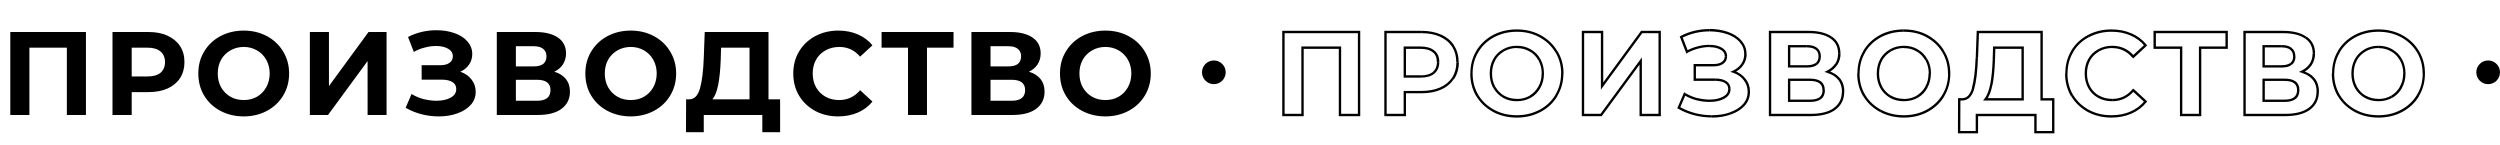 <?xml version="1.0" encoding="UTF-8"?> <!-- Generator: Adobe Illustrator 22.1.0, SVG Export Plug-In . SVG Version: 6.00 Build 0) --> <svg xmlns="http://www.w3.org/2000/svg" xmlns:xlink="http://www.w3.org/1999/xlink" id="Слой_1" x="0px" y="0px" viewBox="0 0 2109 122" style="enable-background:new 0 0 2109 122;" xml:space="preserve"> <circle cx="2099" cy="61" r="10"></circle> <path d="M1146.5,27h1v-1h-1V27z M1146.5,97v1h1v-1H1146.5z M1130.4,97h-1v1h1V97z M1130.4,40.2h1v-1h-1V40.2z M1098.8,40.2v-1h-1v1 H1098.8z M1098.8,97v1h1v-1H1098.8z M1082.7,97h-1v1h1V97z M1082.7,27v-1h-1v1H1082.7z M1145.5,27v70h2V27H1145.5z M1146.5,96h-16.1 v2h16.1V96z M1131.4,97V40.2h-2V97H1131.4z M1130.4,39.2h-31.6v2h31.6V39.2z M1097.8,40.2V97h2V40.2H1097.8z M1098.8,96h-16.1v2 h16.1V96z M1083.7,97V27h-2v70H1083.7z M1082.7,28h63.8v-2h-63.8V28z M1215.3,30.1l-0.4,0.9v0L1215.3,30.1z M1225.8,65.9l0.8,0.5 l0,0L1225.8,65.9z M1215.3,74.7l0.4,0.9v0L1215.3,74.7z M1185.1,77.7v-1h-1v1H1185.1z M1185.1,97v1h1v-1H1185.1z M1168.8,97h-1v1h1 V97z M1168.8,27v-1h-1v1H1168.8z M1209.3,61.4l0.6,0.8l0,0l0,0L1209.3,61.4z M1209.3,43.4l-0.6,0.8v0l0,0L1209.3,43.4z M1185.1,40.2 v-1h-1v1H1185.1z M1185.1,64.5h-1v1h1V64.5z M1199.2,28c6.1,0,11.3,1,15.7,3l0.8-1.8c-4.7-2.1-10.2-3.2-16.5-3.2V28z M1214.8,31 c4.5,2,7.8,4.8,10.2,8.4l1.7-1.1c-2.6-4-6.3-7-11-9.2L1214.8,31z M1225,39.4c2.3,3.6,3.5,7.9,3.5,13h2c0-5.4-1.3-10.1-3.9-14 L1225,39.4z M1228.6,52.4c0,5-1.2,9.3-3.5,13l1.7,1.1c2.6-4,3.9-8.7,3.9-14H1228.6z M1225,65.4c-2.3,3.6-5.7,6.4-10.2,8.4l0.8,1.8 c4.8-2.1,8.4-5.2,11-9.2L1225,65.4z M1214.8,73.8c-4.4,1.9-9.6,2.9-15.7,2.9v2c6.3,0,11.8-1,16.5-3.1L1214.8,73.8z M1199.2,76.7 h-14.1v2h14.1V76.7z M1184.1,77.7V97h2V77.7H1184.1z M1185.1,96h-16.2v2h16.2V96z M1169.8,97V27h-2v70H1169.8z M1168.8,28h30.3v-2 h-30.3V28z M1198.3,65.5c5,0,8.9-1.1,11.7-3.3l-1.3-1.5c-2.3,1.9-5.7,2.9-10.5,2.9V65.5z M1210,62.2c2.8-2.4,4.2-5.7,4.2-9.8h-2 c0,3.6-1.2,6.3-3.4,8.2L1210,62.2z M1214.2,52.4c0-4.2-1.3-7.5-4.2-9.8l-1.3,1.5c2.3,1.8,3.4,4.5,3.4,8.2H1214.2z M1210,42.6 c-2.8-2.3-6.8-3.4-11.8-3.4v2c4.7,0,8.2,1,10.5,3L1210,42.6z M1198.3,39.2h-13.2v2h13.2V39.2z M1184.1,40.2v24.3h2V40.2H1184.1z M1185.1,65.5h13.2v-2h-13.2V65.5z M1259.9,93.5l-0.5,0.9v0L1259.9,93.5z M1246.2,80.6l-0.9,0.5l0,0v0L1246.2,80.6z M1246.2,43.5 l-0.9-0.5v0L1246.2,43.5z M1259.9,30.5l-0.5-0.9v0L1259.9,30.5z M1312.9,43.5l-0.9,0.5v0L1312.9,43.5z M1312.9,80.6l0.8,0.5v0 L1312.9,80.6z M1299.2,93.5l0.5,0.9L1299.2,93.5z M1290.8,81.6l0.5,0.9l0,0l0,0L1290.8,81.6z M1298.6,73.6l-0.9-0.5l0,0v0 L1298.6,73.6z M1298.6,50.4l-0.9,0.5v0l0,0L1298.6,50.4z M1290.8,42.5l-0.5,0.9l0,0l0,0L1290.8,42.5z M1268.4,42.5l0.5,0.9l0,0l0,0 L1268.4,42.5z M1260.5,50.4l-0.9-0.5l0,0v0L1260.5,50.4z M1260.5,73.6l-0.9,0.5v0l0,0L1260.5,73.6z M1268.4,81.6l-0.5,0.9l0,0l0,0 L1268.4,81.6z M1279.6,97.2c-7.1,0-13.5-1.5-19.2-4.6l-1,1.8c6,3.2,12.8,4.8,20.2,4.8V97.2z M1260.4,92.6 c-5.7-3.1-10.1-7.2-13.3-12.5l-1.7,1c3.4,5.6,8.1,10,14.1,13.3L1260.4,92.6z M1247.1,80.1c-3.2-5.4-4.8-11.4-4.8-18.1h-2 c0,7,1.7,13.4,5,19.1L1247.1,80.1z M1242.3,62c0-6.7,1.6-12.7,4.8-18l-1.7-1c-3.4,5.6-5,12-5,19H1242.3z M1247.1,44 c3.2-5.4,7.7-9.6,13.3-12.6l-1-1.8c-5.9,3.2-10.6,7.7-14.1,13.4L1247.1,44z M1260.4,31.4c5.7-3,12.1-4.6,19.2-4.6v-2 c-7.4,0-14.2,1.6-20.2,4.8L1260.4,31.4z M1279.6,26.8c7.1,0,13.5,1.5,19.1,4.6l0.9-1.8c-6-3.2-12.7-4.8-20.1-4.8V26.8z M1298.7,31.4 c5.7,3.1,10.1,7.3,13.3,12.6l1.7-1c-3.4-5.7-8.1-10.1-14.1-13.4L1298.7,31.4z M1312.1,44c3.2,5.3,4.9,11.3,4.9,18h2 c0-7-1.7-13.4-5.2-19L1312.1,44z M1316.9,62c0,6.7-1.6,12.7-4.9,18.1l1.7,1c3.4-5.7,5.2-12.1,5.2-19.1H1316.9z M1312.1,80.1 c-3.2,5.3-7.7,9.5-13.3,12.5l0.9,1.8c6-3.2,10.7-7.6,14.1-13.3L1312.1,80.1z M1298.7,92.6c-5.6,3-12,4.6-19.1,4.6v2 c7.4,0,14.1-1.6,20.1-4.8L1298.7,92.6z M1279.6,85.4c4.3,0,8.2-1,11.7-2.9l-1-1.7c-3.2,1.8-6.7,2.7-10.7,2.7V85.4z M1291.3,82.5 c3.5-2,6.2-4.8,8.2-8.4l-1.8-1c-1.8,3.2-4.3,5.8-7.4,7.6L1291.3,82.5z M1299.5,74.1c2-3.6,3-7.6,3-12.1h-2c0,4.2-0.9,7.9-2.8,11.1 L1299.5,74.1z M1302.5,62c0-4.5-1-8.5-3-12.1l-1.7,1c1.8,3.2,2.8,6.9,2.8,11.1H1302.5z M1299.5,49.9c-1.9-3.6-4.7-6.3-8.2-8.3 l-1,1.7c3.2,1.8,5.6,4.3,7.4,7.5L1299.5,49.9z M1291.3,41.6c-3.5-2-7.4-3-11.7-3v2c4,0,7.5,0.9,10.7,2.8L1291.3,41.6z M1279.6,38.6 c-4.3,0-8.2,1-11.7,3l1,1.7c3.2-1.8,6.7-2.8,10.7-2.8V38.6z M1267.9,41.6c-3.5,2-6.3,4.7-8.3,8.3l1.7,1c1.8-3.2,4.3-5.7,7.5-7.5 L1267.9,41.6z M1259.6,49.9c-2,3.6-2.9,7.6-2.9,12.1h2c0-4.2,0.9-7.9,2.7-11.1L1259.6,49.9z M1256.7,62c0,4.5,1,8.5,2.9,12.1l1.8-1 c-1.8-3.2-2.7-6.9-2.7-11.1H1256.7z M1259.7,74.1c2,3.6,4.8,6.3,8.3,8.4l1-1.7c-3.2-1.8-5.7-4.4-7.5-7.6L1259.7,74.1z M1267.9,82.5 c3.5,2,7.4,2.9,11.7,2.9v-2c-4,0-7.5-0.9-10.7-2.7L1267.9,82.5z M1335.4,27v-1h-1v1H1335.4z M1351.5,27h1v-1h-1V27z M1351.5,72.6h-1 v3.1l1.8-2.5L1351.5,72.6z M1384.9,27v-1h-0.5l-0.3,0.4L1384.9,27z M1400.1,27h1v-1h-1V27z M1400.1,97v1h1v-1H1400.1z M1384.1,97h-1 v1h1V97z M1384.1,51.5h1v-3.1l-1.8,2.5L1384.1,51.5z M1350.7,97v1h0.5l0.3-0.4L1350.7,97z M1335.4,97h-1v1h1V97z M1335.4,28h16.1v-2 h-16.1V28z M1350.5,27v45.6h2V27H1350.5z M1352.3,73.2l33.4-45.6l-1.6-1.2L1350.7,72L1352.3,73.2z M1384.9,28h15.2v-2h-15.2V28z M1399.1,27v70h2V27H1399.1z M1400.1,96h-16v2h16V96z M1385.1,97V51.5h-2V97H1385.1z M1383.3,50.9l-33.4,45.5l1.6,1.2l33.4-45.5 L1383.3,50.9z M1350.7,96h-15.3v2h15.3V96z M1336.4,97V27h-2v70H1336.4z M1462.3,60.5l-0.4-0.9l-2.3,1l2.4,0.8L1462.3,60.5z M1471.8,67.1l-0.8,0.6v0l0,0L1471.8,67.1z M1459.7,95.7l-0.3-0.9l0,0L1459.7,95.7z M1429.7,96.4l-0.2,1v0L1429.7,96.4z M1416.2,90.9l-0.9-0.4l-0.4,0.8l0.8,0.4L1416.2,90.9z M1421.2,79.3l0.5-0.9l-1-0.6l-0.4,1.1L1421.2,79.3z M1431.3,83.6l-0.3,1l0,0 l0,0L1431.3,83.6z M1454.1,82.4l-0.5-0.9l0,0L1454.1,82.4z M1455.6,69.2l-0.5,0.8l0,0L1455.6,69.2z M1429.7,67.2h-1v1h1V67.2z M1429.7,55v-1h-1v1H1429.7z M1453.2,53l-0.6-0.8v0l0,0L1453.2,53z M1452,41.1l-0.5,0.9l0,0L1452,41.1z M1432.4,40.1l0.2,1l0,0l0,0 L1432.4,40.1z M1423.1,43.8l-0.9,0.4l0.4,1.1l1-0.6L1423.1,43.8z M1418.2,31.2l-0.4-0.9l-0.8,0.4l0.3,0.8L1418.2,31.2z M1457.3,27.9 l0.3-0.9L1457.3,27.9z M1468.3,34.9l-0.7,0.7L1468.3,34.9z M1462,61.4c3.9,1.3,6.9,3.4,9,6.3l1.6-1.2c-2.4-3.2-5.7-5.5-10-6.9 L1462,61.4z M1471,67.7c2.2,2.7,3.3,6,3.3,9.7h2c0-4.1-1.2-7.8-3.7-10.9L1471,67.7z M1474.3,77.4c0,4-1.3,7.5-3.9,10.4l1.5,1.3 c3-3.3,4.4-7.3,4.4-11.8H1474.3z M1470.4,87.8c-2.7,3-6.3,5.3-11,6.9l0.7,1.9c4.9-1.7,8.9-4.2,11.8-7.5L1470.4,87.8z M1459.4,94.8 c-4.6,1.6-9.7,2.4-15.3,2.4v2c5.8,0,11.1-0.8,15.9-2.6L1459.4,94.8z M1444.1,97.2c-4.7,0-9.4-0.6-14.2-1.8l-0.5,1.9 c4.9,1.2,9.8,1.8,14.6,1.8V97.2z M1430,95.4c-4.6-1.2-9.1-3-13.3-5.4l-1,1.7c4.3,2.5,8.9,4.4,13.8,5.6L1430,95.4z M1417.1,91.3 l5-11.6l-1.8-0.8l-5,11.6L1417.1,91.3z M1420.7,80.2c3.2,1.9,6.6,3.4,10.4,4.4l0.5-1.9c-3.6-1-6.9-2.4-9.8-4.2L1420.7,80.2z M1431.1,84.6c3.8,1,7.5,1.4,11.1,1.4v-2c-3.4,0-7-0.5-10.7-1.4L1431.1,84.6z M1442.2,86c4.9,0,9.1-0.9,12.4-2.7l-1-1.8 c-2.9,1.6-6.7,2.5-11.4,2.5V86z M1454.6,83.3c3.5-1.9,5.3-4.6,5.3-8.2h-2c0,2.7-1.3,4.8-4.3,6.4L1454.6,83.3z M1459.9,75.1 c0-2.9-1.3-5.2-3.8-6.8l-1,1.7c1.9,1.1,2.8,2.8,2.8,5H1459.9z M1456.2,68.4c-2.3-1.5-5.5-2.2-9.3-2.2v2c3.6,0,6.4,0.7,8.3,1.8 L1456.2,68.4z M1446.8,66.2h-17.1v2h17.1V66.2z M1430.7,67.2V55h-2v12.2H1430.7z M1429.7,56h15.9v-2h-15.9V56z M1445.6,56 c3.4,0,6.2-0.7,8.2-2.2l-1.2-1.6c-1.6,1.2-3.9,1.8-7,1.8V56z M1453.8,53.8c2.1-1.5,3.2-3.7,3.2-6.3h-2c0,2-0.8,3.5-2.4,4.7 L1453.8,53.8z M1457,47.5c0-3.1-1.6-5.6-4.5-7.3l-1,1.7c2.4,1.4,3.5,3.2,3.5,5.5H1457z M1452.5,40.2c-2.8-1.7-6.4-2.4-10.6-2.4v2 c4,0,7.2,0.7,9.6,2.2L1452.5,40.2z M1441.9,37.8c-3.2,0-6.4,0.4-9.8,1.3l0.5,1.9c3.2-0.8,6.3-1.3,9.2-1.3V37.8z M1432.2,39.1 c-3.4,0.8-6.5,2.1-9.6,3.8l1,1.7c2.8-1.6,5.9-2.8,9-3.6L1432.2,39.1z M1424.1,43.4l-4.9-12.6l-1.9,0.7l4.9,12.6L1424.1,43.4z M1418.7,32.1c7.3-3.7,15.1-5.6,23.5-5.6v-2c-8.8,0-16.9,1.9-24.4,5.8L1418.7,32.1z M1442.2,26.5c5.4,0,10.3,0.8,14.8,2.3l0.7-1.9 c-4.7-1.6-9.9-2.5-15.4-2.5V26.5z M1457,28.8c4.5,1.6,8,3.8,10.6,6.7l1.5-1.3c-2.9-3.2-6.7-5.6-11.4-7.3L1457,28.8z M1467.6,35.6 c2.6,2.9,3.8,6.2,3.8,10h2c0-4.3-1.5-8.1-4.4-11.4L1467.6,35.6z M1471.4,45.6c0,3.1-0.8,5.9-2.5,8.3l1.7,1.1 c1.9-2.8,2.9-5.9,2.9-9.5H1471.4z M1468.9,53.9c-1.7,2.4-4,4.3-7,5.7l0.8,1.8c3.3-1.5,5.9-3.6,7.8-6.3L1468.9,53.9z M1541.7,60.5 l-0.4-0.9l-2.3,1.1l2.4,0.7L1541.7,60.5z M1551.4,66.7l-0.8,0.6L1551.4,66.7z M1547.8,91.8l-0.6-0.8l0,0L1547.8,91.8z M1493.2,97h-1 v1h1V97z M1493.2,27v-1h-1v1H1493.2z M1544.8,31.7l0.6-0.8L1544.8,31.7z M1548.9,54.3l0.8,0.6l0,0L1548.9,54.3z M1509.3,56h-1v1h1 V56z M1532.3,53.9l0.6,0.8l0,0l0,0L1532.3,53.9z M1532.3,41.2l-0.6,0.8v0l0,0L1532.3,41.2z M1509.3,39v-1h-1v1H1509.3z M1509.3,67.3 v-1h-1v1H1509.3z M1509.3,85h-1v1h1V85z M1541.4,61.5c4.1,1.2,7.2,3.2,9.3,5.9l1.6-1.2c-2.4-3.1-5.9-5.2-10.3-6.5L1541.4,61.5z M1550.7,67.3c2.1,2.7,3.2,6,3.2,10h2c0-4.4-1.2-8.2-3.6-11.2L1550.7,67.3z M1553.8,77.3c0,5.9-2.2,10.4-6.7,13.7l1.2,1.6 c5-3.7,7.5-8.8,7.5-15.3H1553.8z M1547.2,91c-4.4,3.3-10.9,5-19.5,5v2c8.8,0,15.8-1.8,20.7-5.4L1547.2,91z M1527.7,96h-34.5v2h34.5 V96z M1494.2,97V27h-2v70H1494.2z M1493.2,28h32.6v-2h-32.6V28z M1525.8,28c8,0,14.1,1.5,18.4,4.5l1.1-1.6 c-4.8-3.3-11.3-4.9-19.6-4.9V28z M1544.2,32.5c4.3,2.9,6.4,7.1,6.4,12.6h2c0-6.1-2.4-10.9-7.2-14.2L1544.2,32.5z M1550.6,45.1 c0,3.3-0.8,6.2-2.4,8.7l1.7,1.1c1.8-2.8,2.8-6.1,2.8-9.7H1550.6z M1548.1,53.7c-1.6,2.4-3.9,4.4-6.9,5.9l0.9,1.8 c3.3-1.6,5.8-3.8,7.7-6.5L1548.1,53.7z M1509.3,57h15.1v-2h-15.1V57z M1524.3,57c3.6,0,6.6-0.7,8.6-2.3l-1.2-1.6 c-1.6,1.2-4,1.9-7.4,1.9V57z M1533,54.7c2.1-1.7,3.1-4.1,3.1-7.2h-2c0,2.6-0.8,4.4-2.3,5.6L1533,54.7z M1536.1,47.5 c0-3-1-5.4-3.2-7.1l-1.2,1.6c1.6,1.2,2.4,3,2.4,5.5H1536.1z M1532.9,40.4c-2.1-1.7-4.9-2.4-8.5-2.4v2c3.3,0,5.7,0.7,7.3,2 L1532.9,40.4z M1524.3,38h-15.1v2h15.1V38z M1508.3,39v17h2V39H1508.3z M1527.1,86c3.9,0,7-0.8,9.2-2.5c2.2-1.7,3.2-4.3,3.2-7.5h-2 c0,2.8-0.9,4.7-2.5,6c-1.7,1.3-4.2,2-7.9,2V86z M1539.4,76c0-3.1-1-5.6-3.2-7.3c-2.1-1.6-5.3-2.4-9.2-2.4v2c3.7,0,6.3,0.7,7.9,2 c1.6,1.2,2.5,3.1,2.5,5.7H1539.4z M1527.1,66.3h-17.8v2h17.8V66.3z M1508.3,67.3V85h2V67.3H1508.3z M1509.3,86h17.8v-2h-17.8V86z M1586.4,93.5l-0.5,0.9v0L1586.4,93.5z M1572.7,80.6l-0.9,0.5v0l0,0L1572.7,80.6z M1572.7,43.5l-0.9-0.5v0L1572.7,43.5z M1586.4,30.5l-0.5-0.9v0L1586.4,30.5z M1639.4,43.5l-0.9,0.5l0,0L1639.4,43.5z M1639.4,80.6l0.8,0.5l0,0L1639.4,80.6z M1625.7,93.5 l0.5,0.9L1625.7,93.5z M1617.3,81.6l0.5,0.9l0,0v0L1617.3,81.6z M1625.1,73.6l-0.9-0.5v0l0,0L1625.1,73.6z M1625.1,50.4l-0.9,0.5 l0,0v0L1625.1,50.4z M1617.3,42.5l-0.5,0.9l0,0v0L1617.3,42.5z M1594.9,42.5l0.5,0.9l0,0v0L1594.9,42.5z M1587,50.4l-0.9-0.5v0l0,0 L1587,50.4z M1587,73.6l-0.9,0.5l0,0v0L1587,73.6z M1594.9,81.6l-0.5,0.9l0,0v0L1594.9,81.6z M1606.1,97.2c-7.1,0-13.5-1.5-19.2-4.6 l-0.9,1.8c6,3.2,12.8,4.8,20.2,4.8V97.2z M1586.8,92.6c-5.7-3.1-10.1-7.2-13.3-12.5l-1.7,1c3.4,5.6,8.1,10,14.1,13.3L1586.8,92.6z M1573.5,80.1c-3.2-5.4-4.8-11.4-4.8-18.1h-2c0,7,1.7,13.4,5,19.1L1573.5,80.1z M1568.8,62c0-6.7,1.6-12.7,4.8-18l-1.7-1 c-3.4,5.6-5,12-5,19H1568.8z M1573.5,44c3.2-5.4,7.7-9.6,13.3-12.6l-0.9-1.8c-6,3.2-10.7,7.7-14.1,13.4L1573.5,44z M1586.8,31.4 c5.7-3,12.1-4.6,19.2-4.6v-2c-7.4,0-14.2,1.6-20.2,4.8L1586.8,31.4z M1606.1,26.8c7.1,0,13.5,1.5,19.1,4.6l1-1.8 c-6-3.2-12.7-4.8-20.1-4.8V26.8z M1625.2,31.4c5.6,3.1,10.1,7.3,13.3,12.6l1.7-1c-3.4-5.7-8.1-10.1-14.1-13.4L1625.2,31.4z M1638.5,44c3.2,5.3,4.8,11.3,4.8,18h2c0-7-1.7-13.4-5.2-19L1638.5,44z M1643.4,62c0,6.7-1.6,12.7-4.9,18.1l1.7,1 c3.4-5.7,5.1-12.1,5.1-19.1H1643.4z M1638.5,80.1c-3.2,5.3-7.7,9.5-13.3,12.5l1,1.8c5.9-3.2,10.7-7.6,14.1-13.3L1638.5,80.1z M1625.2,92.6c-5.6,3-12,4.6-19.1,4.6v2c7.4,0,14.1-1.6,20.1-4.8L1625.2,92.6z M1606.1,85.4c4.3,0,8.2-1,11.7-2.9l-1-1.7 c-3.2,1.8-6.7,2.7-10.7,2.7V85.4z M1617.8,82.5c3.5-2,6.2-4.8,8.2-8.4l-1.8-1c-1.8,3.2-4.3,5.8-7.4,7.6L1617.8,82.5z M1625.9,74.1 c2-3.6,3-7.6,3-12.1h-2c0,4.2-0.9,7.9-2.8,11.1L1625.9,74.1z M1629,62c0-4.5-1-8.5-3-12.1l-1.7,1c1.8,3.2,2.8,6.9,2.8,11.1H1629z M1625.9,49.9c-2-3.6-4.7-6.3-8.2-8.3l-1,1.7c3.2,1.8,5.6,4.3,7.4,7.5L1625.9,49.9z M1617.8,41.6c-3.5-2-7.4-3-11.7-3v2 c4,0,7.5,0.9,10.7,2.8L1617.8,41.6z M1606.1,38.6c-4.3,0-8.2,1-11.7,3l1,1.7c3.2-1.8,6.7-2.8,10.7-2.8V38.6z M1594.4,41.6 c-3.5,2-6.3,4.7-8.3,8.3l1.7,1c1.9-3.2,4.4-5.7,7.5-7.5L1594.4,41.6z M1586.1,49.9c-1.9,3.6-2.9,7.6-2.9,12.1h2 c0-4.2,0.9-7.9,2.7-11.1L1586.1,49.9z M1583.2,62c0,4.5,1,8.5,2.9,12.1l1.8-1c-1.8-3.2-2.7-6.9-2.7-11.1H1583.2z M1586.1,74.1 c2,3.6,4.8,6.3,8.3,8.4l1-1.7c-3.2-1.8-5.7-4.4-7.5-7.6L1586.1,74.1z M1594.4,82.5c3.5,2,7.4,2.9,11.7,2.9v-2c-4,0-7.5-0.9-10.7-2.7 L1594.4,82.5z M1732.1,83.8h1v-1h-1V83.8z M1732.1,111.5v1h1v-1H1732.1z M1717.1,111.5h-1v1h1V111.5z M1717.1,97h1v-1h-1V97z M1667.7,97v-1h-1v1H1667.7z M1667.7,111.5v1h1v-1H1667.7z M1652.7,111.5l-1,0l0,1h1V111.5z M1652.8,83.8v-1h-1v1L1652.8,83.8z M1655.6,83.8v1h0l0,0L1655.6,83.8z M1664.5,74.6l-1-0.3L1664.5,74.6z M1667.7,48.9l-1,0v0L1667.7,48.9z M1668.5,27v-1h-1l0,1 L1668.5,27z M1722.3,27h1v-1h-1V27z M1722.3,83.8h-1v1h1V83.8z M1682,50.4l1,0v0L1682,50.4z M1679.9,71.4l1,0.2v0L1679.9,71.4z M1675,83.8l-0.8-0.6l-1.3,1.6h2.1V83.8z M1706.3,83.8v1h1v-1H1706.3z M1706.3,40.2h1v-1h-1V40.2z M1682.3,40.2v-1h-1l0,1 L1682.3,40.2z M1731.1,83.8v27.7h2V83.8H1731.1z M1732.1,110.5h-15v2h15V110.5z M1718.1,111.5V97h-2v14.5H1718.1z M1717.1,96h-49.4 v2h49.4V96z M1666.7,97v14.5h2V97H1666.7z M1667.7,110.5h-15v2h15V110.5z M1653.7,111.5l0.1-27.7l-2,0l-0.1,27.7L1653.7,111.5z M1652.8,84.8h2.8v-2h-2.8V84.8z M1655.6,84.8c2.4-0.1,4.4-1,6.1-2.7c1.6-1.7,2.9-4.1,3.8-7.2l-1.9-0.6c-0.8,2.9-2,5-3.3,6.4 c-1.3,1.3-2.8,2-4.7,2.1L1655.6,84.8z M1665.4,74.9c1.8-6.1,2.8-14.8,3.2-25.9l-2-0.1c-0.4,11.1-1.5,19.6-3.2,25.5L1665.4,74.9z M1668.7,48.9l0.8-21.9l-2-0.1l-0.8,21.9L1668.7,48.9z M1668.5,28h53.8v-2h-53.8V28z M1721.3,27v56.8h2V27H1721.3z M1722.3,84.8h9.8 v-2h-9.8V84.8z M1681,50.4c-0.3,8.3-1,15.3-2.1,20.9l2,0.4c1.1-5.7,1.8-12.8,2.1-21.1L1681,50.4z M1678.9,71.2 c-1.1,5.5-2.7,9.5-4.7,12l1.5,1.3c2.3-2.9,4-7.2,5.1-12.8L1678.9,71.2z M1675,84.8h31.3v-2H1675V84.8z M1707.3,83.8V40.2h-2v43.6 H1707.3z M1706.3,39.2h-24v2h24V39.2z M1681.3,40.2l-0.3,10.2l2,0.1l0.3-10.2L1681.3,40.2z M1761.7,93.6l-0.5,0.9l0,0L1761.7,93.6z M1748.1,80.7l-0.9,0.5l0,0v0L1748.1,80.7z M1748.1,43.4l-0.8-0.5l0,0L1748.1,43.4z M1761.7,30.5l0.5,0.9l0,0L1761.7,30.5z M1797.6,29l-0.4,0.9l0,0L1797.6,29z M1810,38.2l0.7,0.7l0.7-0.6l-0.6-0.7L1810,38.2z M1799.6,47.8l-0.8,0.7l0.7,0.8l0.8-0.7 L1799.6,47.8z M1770.4,42.5l0.5,0.9l0,0l0,0L1770.4,42.5z M1762.4,50.4l-0.9-0.5v0v0L1762.4,50.4z M1762.4,73.6l-0.9,0.5v0v0 L1762.4,73.6z M1770.4,81.6l-0.5,0.9l0,0v0L1770.4,81.6z M1799.6,76.1l0.7-0.7l-0.8-0.7l-0.7,0.8L1799.6,76.1z M1810,85.7l0.8,0.6 l0.6-0.7l-0.7-0.6L1810,85.7z M1797.6,95l-0.4-0.9L1797.6,95z M1781.1,97.2c-7,0-13.3-1.5-18.9-4.5l-0.9,1.8 c6,3.1,12.6,4.7,19.9,4.7V97.2z M1762.2,92.7c-5.6-3.1-10-7.2-13.2-12.5l-1.7,1c3.4,5.6,8.1,10,14,13.3L1762.2,92.7z M1748.9,80.2 c-3.2-5.4-4.8-11.4-4.8-18.2h-2c0,7.1,1.7,13.5,5,19.2L1748.9,80.2z M1744.2,62c0-6.8,1.6-12.8,4.8-18.1l-1.7-1 c-3.4,5.6-5,12-5,19.1H1744.2z M1748.9,43.9c3.2-5.4,7.6-9.6,13.2-12.5l-0.9-1.8c-5.9,3.2-10.6,7.6-14,13.3L1748.9,43.9z M1762.2,31.4c5.6-3,12-4.6,19-4.6v-2c-7.3,0-14,1.6-20,4.8L1762.2,31.4z M1781.2,26.8c6,0,11.3,1,16,3.1l0.8-1.8 c-5-2.2-10.6-3.3-16.8-3.3V26.8z M1797.2,29.9c4.8,2.1,8.8,5,12,8.9l1.5-1.3c-3.4-4.1-7.7-7.3-12.8-9.5L1797.2,29.9z M1809.3,37.5 l-10.4,9.6l1.4,1.5l10.4-9.6L1809.3,37.5z M1800.3,47.1c-4.9-5.7-11.1-8.5-18.4-8.5v2c6.7,0,12.3,2.6,16.8,7.9L1800.3,47.1z M1782,38.6c-4.5,0-8.5,1-12.1,3l1,1.7c3.2-1.8,6.9-2.8,11.1-2.8V38.6z M1769.9,41.6c-3.6,2-6.4,4.7-8.4,8.3l1.7,1 c1.8-3.2,4.4-5.7,7.6-7.5L1769.9,41.6z M1761.5,49.9c-2,3.6-2.9,7.6-2.9,12.1h2c0-4.2,0.9-7.9,2.7-11.1L1761.5,49.9z M1758.6,62 c0,4.5,1,8.5,2.9,12.1l1.8-1c-1.8-3.2-2.7-6.9-2.7-11.1H1758.6z M1761.5,74.1c2,3.6,4.8,6.4,8.4,8.4l1-1.7c-3.3-1.8-5.8-4.4-7.6-7.6 L1761.5,74.1z M1769.9,82.5c3.6,2,7.6,2.9,12.1,2.9v-2c-4.2,0-7.9-0.9-11.1-2.7L1769.9,82.5z M1782,85.4c7.3,0,13.4-2.9,18.4-8.7 l-1.5-1.3c-4.5,5.3-10.1,8-16.8,8V85.4z M1798.9,76.8l10.4,9.6l1.4-1.5l-10.4-9.6L1798.9,76.8z M1809.2,85.1c-3.2,3.9-7.2,6.9-12,9 l0.8,1.8c5.1-2.2,9.3-5.4,12.8-9.6L1809.2,85.1z M1797.2,94.1c-4.8,2.1-10.2,3.1-16.1,3.1v2c6.2,0,11.8-1.1,16.9-3.3L1797.2,94.1z M1878.4,40.2v1h1v-1H1878.4z M1856,40.2v-1h-1v1H1856z M1856,97v1h1v-1H1856z M1840,97h-1v1h1V97z M1840,40.2h1v-1h-1V40.2z M1817.7,40.2h-1v1h1V40.2z M1817.7,27v-1h-1v1H1817.7z M1878.4,27h1v-1h-1V27z M1878.4,39.2H1856v2h22.4V39.2z M1855,40.2V97h2 V40.2H1855z M1856,96h-16v2h16V96z M1841,97V40.2h-2V97H1841z M1840,39.2h-22.3v2h22.3V39.2z M1818.7,40.2V27h-2v13.2H1818.7z M1817.7,28h60.7v-2h-60.7V28z M1877.4,27v13.2h2V27H1877.4z M1942,60.5l-0.4-0.9l-2.3,1.1l2.5,0.7L1942,60.5z M1951.8,66.7 l-0.8,0.6L1951.8,66.7z M1948.1,91.8l-0.6-0.8l0,0L1948.1,91.8z M1893.5,97h-1v1h1V97z M1893.5,27v-1h-1v1H1893.5z M1945.1,31.7 l0.6-0.8L1945.1,31.7z M1949.3,54.3l0.8,0.6l0,0L1949.3,54.3z M1909.6,56h-1v1h1V56z M1932.7,53.9l0.6,0.8l0,0l0,0L1932.7,53.9z M1932.6,41.2L1932,42l0,0v0L1932.6,41.2z M1909.6,39v-1h-1v1H1909.6z M1909.6,67.3v-1h-1v1H1909.6z M1909.6,85h-1v1h1V85z M1941.8,61.5c4.1,1.2,7.2,3.2,9.3,5.9l1.6-1.2c-2.4-3.1-5.9-5.2-10.3-6.5L1941.8,61.5z M1951.1,67.3c2.1,2.7,3.2,6,3.2,10h2 c0-4.4-1.2-8.2-3.6-11.2L1951.1,67.3z M1954.2,77.3c0,5.9-2.2,10.4-6.7,13.7l1.2,1.6c5-3.7,7.5-8.8,7.5-15.3H1954.2z M1947.5,91 c-4.4,3.3-10.9,5-19.5,5v2c8.8,0,15.8-1.8,20.7-5.4L1947.5,91z M1928,96h-34.5v2h34.5V96z M1894.5,97V27h-2v70H1894.5z M1893.5,28 h32.6v-2h-32.6V28z M1926.1,28c8,0,14.1,1.5,18.4,4.5l1.1-1.6c-4.8-3.3-11.3-4.9-19.6-4.9V28z M1944.6,32.5 c4.3,2.9,6.4,7.1,6.4,12.6h2c0-6.1-2.4-10.9-7.2-14.2L1944.6,32.5z M1950.9,45.1c0,3.3-0.8,6.2-2.4,8.7l1.7,1.1 c1.8-2.8,2.8-6.1,2.8-9.7H1950.9z M1948.5,53.7c-1.6,2.4-3.9,4.4-6.9,5.9l0.9,1.8c3.3-1.6,5.8-3.8,7.7-6.5L1948.5,53.7z M1909.6,57 h15.1v-2h-15.1V57z M1924.7,57c3.6,0,6.6-0.7,8.6-2.3l-1.2-1.6c-1.6,1.2-4,1.9-7.4,1.9V57z M1933.4,54.7c2.1-1.7,3.1-4.1,3.1-7.2h-2 c0,2.6-0.8,4.4-2.3,5.6L1933.4,54.7z M1936.4,47.5c0-3-1-5.4-3.2-7.1L1932,42c1.6,1.2,2.4,3,2.4,5.5H1936.4z M1933.3,40.4 c-2.1-1.7-4.9-2.4-8.5-2.4v2c3.3,0,5.7,0.7,7.3,2L1933.3,40.4z M1924.7,38h-15.1v2h15.1V38z M1908.6,39v17h2V39H1908.6z M1927.4,86 c3.9,0,7-0.8,9.2-2.5c2.2-1.7,3.2-4.3,3.2-7.5h-2c0,2.8-0.9,4.7-2.5,6c-1.7,1.3-4.2,2-7.9,2V86z M1939.8,76c0-3.1-1-5.6-3.2-7.3 c-2.2-1.6-5.3-2.4-9.2-2.4v2c3.7,0,6.3,0.7,7.9,2c1.6,1.2,2.5,3.1,2.5,5.7H1939.8z M1927.4,66.3h-17.8v2h17.8V66.3z M1908.6,67.3V85 h2V67.3H1908.6z M1909.6,86h17.8v-2h-17.8V86z M1986.8,93.5l-0.5,0.9v0L1986.8,93.5z M1973.1,80.6l-0.9,0.5v0l0,0L1973.1,80.6z M1973.1,43.5l-0.9-0.5v0L1973.1,43.5z M1986.8,30.5l-0.5-0.9v0L1986.8,30.5z M2039.8,43.5l-0.9,0.5l0,0L2039.8,43.5z M2039.8,80.6 l0.9,0.5v0L2039.8,80.6z M2026.1,93.5l0.5,0.9L2026.1,93.5z M2017.7,81.6l0.5,0.9l0,0v0L2017.7,81.6z M2025.4,73.6l-0.9-0.5v0v0 L2025.4,73.6z M2025.4,50.4l-0.9,0.5v0v0L2025.4,50.4z M2017.7,42.5l-0.5,0.9l0,0v0L2017.7,42.5z M1995.3,42.5l0.5,0.9l0,0v0 L1995.3,42.5z M1987.3,50.4l-0.9-0.5v0l0,0L1987.3,50.4z M1987.3,73.6l-0.9,0.5l0,0v0L1987.3,73.6z M1995.3,81.6l-0.5,0.9l0,0v0 L1995.3,81.6z M2006.4,97.2c-7.1,0-13.5-1.5-19.2-4.6l-0.9,1.8c6,3.2,12.8,4.8,20.2,4.8V97.2z M1987.2,92.6 c-5.7-3.1-10.1-7.2-13.3-12.5l-1.7,1c3.4,5.6,8.1,10,14.1,13.3L1987.2,92.6z M1973.9,80.1c-3.2-5.4-4.8-11.4-4.8-18.1h-2 c0,7,1.7,13.4,5,19.1L1973.9,80.1z M1969.2,62c0-6.7,1.6-12.7,4.8-18l-1.7-1c-3.4,5.6-5,12-5,19H1969.2z M1973.9,44 c3.2-5.4,7.7-9.6,13.3-12.6l-0.9-1.8c-6,3.2-10.7,7.7-14.1,13.4L1973.9,44z M1987.2,31.4c5.7-3,12.1-4.6,19.2-4.6v-2 c-7.4,0-14.1,1.6-20.2,4.8L1987.2,31.4z M2006.4,26.8c7.1,0,13.5,1.5,19.1,4.6l1-1.8c-6-3.2-12.7-4.8-20.1-4.8V26.8z M2025.6,31.4 c5.6,3.1,10.1,7.3,13.3,12.6l1.7-1c-3.4-5.7-8.1-10.1-14.1-13.4L2025.6,31.4z M2038.9,44c3.2,5.3,4.8,11.3,4.8,18h2 c0-7-1.7-13.4-5.1-19L2038.9,44z M2043.8,62c0,6.7-1.6,12.7-4.9,18.1l1.7,1c3.4-5.7,5.1-12.1,5.1-19.1H2043.8z M2038.9,80.1 c-3.2,5.3-7.7,9.5-13.3,12.5l1,1.8c5.9-3.2,10.7-7.6,14.1-13.3L2038.9,80.1z M2025.6,92.6c-5.6,3-12,4.6-19.1,4.6v2 c7.4,0,14.1-1.6,20.1-4.8L2025.6,92.6z M2006.4,85.4c4.3,0,8.2-1,11.7-2.9l-1-1.7c-3.2,1.8-6.7,2.7-10.7,2.7V85.4z M2018.2,82.5 c3.5-2,6.2-4.8,8.2-8.4l-1.8-1c-1.8,3.2-4.3,5.8-7.4,7.6L2018.2,82.5z M2026.3,74.1c2-3.6,3-7.6,3-12.1h-2c0,4.2-0.9,7.9-2.8,11.1 L2026.3,74.1z M2029.3,62c0-4.5-1-8.5-3-12.1l-1.7,1c1.8,3.2,2.8,6.9,2.8,11.1H2029.3z M2026.3,49.9c-2-3.6-4.7-6.3-8.2-8.3l-1,1.7 c3.2,1.8,5.6,4.3,7.4,7.5L2026.3,49.9z M2018.2,41.6c-3.5-2-7.4-3-11.7-3v2c4,0,7.5,0.9,10.7,2.8L2018.2,41.6z M2006.4,38.6 c-4.3,0-8.2,1-11.7,3l1,1.7c3.2-1.8,6.7-2.8,10.7-2.8V38.6z M1994.8,41.6c-3.5,2-6.3,4.7-8.3,8.3l1.7,1c1.8-3.2,4.3-5.7,7.5-7.5 L1994.8,41.6z M1986.5,49.9c-1.9,3.6-2.9,7.6-2.9,12.1h2c0-4.2,0.9-7.9,2.7-11.1L1986.5,49.9z M1983.6,62c0,4.5,1,8.5,2.9,12.1 l1.8-1c-1.8-3.2-2.7-6.9-2.7-11.1H1983.6z M1986.5,74.1c2,3.6,4.8,6.3,8.3,8.4l1-1.7c-3.2-1.8-5.7-4.4-7.5-7.6L1986.5,74.1z M1994.8,82.5c3.5,2,7.4,2.9,11.7,2.9v-2c-4,0-7.5-0.9-10.7-2.7L1994.8,82.5z"></path> <circle cx="1024" cy="61" r="10"></circle> <path d="M72.5,27v70H56.4V40.2H24.8V97H8.7V27H72.5z M125.2,27c6.2,0,11.6,1,16.1,3.1c4.6,2.1,8.1,5,10.6,8.8 c2.5,3.8,3.7,8.3,3.7,13.5c0,5.1-1.2,9.6-3.7,13.5c-2.5,3.8-6,6.7-10.6,8.8c-4.5,2-9.9,3-16.1,3h-14.1V97H94.9V27H125.2z M124.3,64.5c4.9,0,8.6-1,11.1-3.1c2.5-2.1,3.8-5.1,3.8-9c0-3.9-1.3-6.9-3.8-9c-2.5-2.1-6.2-3.2-11.1-3.2h-13.2v24.3H124.3z M205.6,98.2c-7.3,0-13.8-1.6-19.7-4.7c-5.8-3.1-10.4-7.4-13.7-12.9c-3.3-5.5-4.9-11.7-4.9-18.6s1.6-13,4.9-18.5 c3.3-5.5,7.9-9.9,13.7-13c5.9-3.1,12.4-4.7,19.7-4.7c7.3,0,13.8,1.6,19.6,4.7s10.4,7.5,13.7,13c3.3,5.5,5,11.6,5,18.5 s-1.7,13.1-5,18.6c-3.3,5.5-7.9,9.8-13.7,12.9S212.9,98.2,205.6,98.2z M205.6,84.4c4.1,0,7.9-0.9,11.2-2.8c3.3-1.9,5.9-4.6,7.8-8 c1.9-3.4,2.9-7.3,2.9-11.6s-1-8.2-2.9-11.6c-1.9-3.4-4.5-6-7.8-7.9c-3.3-1.9-7.1-2.9-11.2-2.9c-4.1,0-7.9,1-11.2,2.9 c-3.3,1.9-6,4.5-7.9,7.9c-1.9,3.4-2.8,7.3-2.8,11.6s0.9,8.2,2.8,11.6c1.9,3.4,4.6,6.1,7.9,8C197.7,83.5,201.5,84.4,205.6,84.4z M261.4,27h16.1v45.6L310.9,27h15.2v70h-16V51.5L276.7,97h-15.3V27z M388.3,60.5c4.1,1.4,7.2,3.6,9.5,6.6c2.3,2.9,3.5,6.4,3.5,10.3 c0,4.3-1.4,8-4.2,11.1c-2.8,3.1-6.6,5.5-11.4,7.2c-4.7,1.7-9.9,2.5-15.6,2.5c-4.8,0-9.6-0.6-14.4-1.8c-4.7-1.2-9.2-3-13.5-5.5 l5-11.6c3.1,1.9,6.4,3.3,10.1,4.3c3.7,0.9,7.4,1.4,10.9,1.4c4.8,0,8.8-0.9,11.9-2.6c3.2-1.7,4.8-4.2,4.8-7.3c0-2.6-1.1-4.6-3.3-5.9 c-2.1-1.3-5.1-2-8.8-2h-17.1V55h15.9c3.3,0,5.8-0.7,7.6-2c1.9-1.3,2.8-3.2,2.8-5.5c0-2.7-1.3-4.9-4-6.4c-2.6-1.5-6-2.3-10.1-2.3 c-3.1,0-6.2,0.4-9.5,1.3c-3.3,0.8-6.4,2-9.3,3.7l-4.9-12.6c7.4-3.8,15.4-5.7,24-5.7c5.5,0,10.5,0.8,15.1,2.4s8.3,3.9,11,7 c2.7,3.1,4.1,6.6,4.1,10.7c0,3.3-0.9,6.3-2.7,8.9S391.5,59.1,388.3,60.5z M467.6,60.5c4.3,1.3,7.5,3.3,9.8,6.2 c2.3,2.9,3.4,6.4,3.4,10.6c0,6.2-2.4,11-7.1,14.5c-4.7,3.5-11.4,5.2-20.1,5.2h-34.5V27h32.6c8.1,0,14.5,1.6,19,4.7 c4.5,3.1,6.8,7.6,6.8,13.4c0,3.5-0.9,6.5-2.6,9.2C473.2,56.9,470.8,59,467.6,60.5z M435.2,56h15.1c3.5,0,6.2-0.7,8-2.1 c1.8-1.5,2.7-3.6,2.7-6.4c0-2.7-0.9-4.8-2.8-6.3c-1.8-1.5-4.4-2.2-7.9-2.2h-15.1V56z M453,85c7.6,0,11.4-3,11.4-9 c0-5.8-3.8-8.7-11.4-8.7h-17.8V85H453z M532.1,98.2c-7.3,0-13.8-1.6-19.7-4.7c-5.8-3.1-10.4-7.4-13.7-12.9 c-3.3-5.5-4.9-11.7-4.9-18.6s1.6-13,4.9-18.5c3.3-5.5,7.9-9.9,13.7-13c5.9-3.1,12.4-4.7,19.7-4.7c7.3,0,13.8,1.6,19.6,4.7 s10.4,7.5,13.7,13c3.3,5.5,5,11.6,5,18.5s-1.7,13.1-5,18.6c-3.3,5.5-7.9,9.8-13.7,12.9S539.3,98.2,532.1,98.2z M532.1,84.4 c4.1,0,7.9-0.9,11.2-2.8c3.3-1.9,5.9-4.6,7.8-8c1.9-3.4,2.9-7.3,2.9-11.6s-1-8.2-2.9-11.6c-1.9-3.4-4.5-6-7.8-7.9 c-3.3-1.9-7.1-2.9-11.2-2.9s-7.9,1-11.2,2.9c-3.3,1.9-6,4.5-7.9,7.9c-1.9,3.4-2.8,7.3-2.8,11.6s0.9,8.2,2.8,11.6 c1.9,3.4,4.6,6.1,7.9,8C524.2,83.5,527.9,84.4,532.1,84.4z M658.1,83.8v27.7h-15V97h-49.4v14.5h-15l0.1-27.7h2.8 c4.2-0.1,7.2-3.2,8.9-9.2c1.7-6,2.8-14.6,3.2-25.7l0.8-21.9h53.8v56.8H658.1z M608,50.4c-0.3,8.3-1,15.3-2.1,21 c-1.1,5.6-2.7,9.7-4.9,12.4h31.3V40.2h-24L608,50.4z M707.1,98.2c-7.1,0-13.6-1.5-19.4-4.6c-5.7-3.1-10.3-7.4-13.6-12.9 c-3.3-5.5-4.9-11.8-4.9-18.7s1.6-13.1,4.9-18.6c3.3-5.5,7.9-9.8,13.6-12.9c5.8-3.1,12.3-4.7,19.5-4.7c6.1,0,11.5,1.1,16.4,3.2 c4.9,2.1,9.1,5.2,12.4,9.2l-10.4,9.6c-4.7-5.5-10.6-8.2-17.6-8.2c-4.3,0-8.2,1-11.6,2.9c-3.4,1.9-6.1,4.5-8,7.9 c-1.9,3.4-2.8,7.3-2.8,11.6s0.9,8.2,2.8,11.6c1.9,3.4,4.6,6.1,8,8c3.4,1.9,7.3,2.8,11.6,2.8c7,0,12.9-2.8,17.6-8.3l10.4,9.6 c-3.3,4.1-7.5,7.2-12.4,9.3C718.7,97.1,713.2,98.2,707.1,98.2z M804.4,40.2H782V97h-16V40.2h-22.3V27h60.7V40.2z M868,60.5 c4.3,1.3,7.5,3.3,9.8,6.2c2.3,2.9,3.4,6.4,3.4,10.6c0,6.2-2.4,11-7.1,14.5c-4.7,3.5-11.4,5.2-20.1,5.2h-34.5V27h32.6 c8.1,0,14.5,1.6,19,4.7c4.5,3.1,6.8,7.6,6.8,13.4c0,3.5-0.9,6.5-2.6,9.2C873.6,56.9,871.2,59,868,60.5z M835.6,56h15.1 c3.5,0,6.2-0.7,8-2.1c1.8-1.5,2.7-3.6,2.7-6.4c0-2.7-0.9-4.8-2.8-6.3c-1.8-1.5-4.4-2.2-7.9-2.2h-15.1V56z M853.4,85 c7.6,0,11.4-3,11.4-9c0-5.8-3.8-8.7-11.4-8.7h-17.8V85H853.4z M932.5,98.2c-7.3,0-13.8-1.6-19.7-4.7c-5.8-3.1-10.4-7.4-13.7-12.9 c-3.3-5.5-4.9-11.7-4.9-18.6s1.6-13,4.9-18.5c3.3-5.5,7.9-9.9,13.7-13c5.9-3.1,12.4-4.7,19.7-4.7c7.3,0,13.8,1.6,19.6,4.7 s10.4,7.5,13.7,13c3.3,5.5,5,11.6,5,18.5s-1.7,13.1-5,18.6c-3.3,5.5-7.9,9.8-13.7,12.9S939.7,98.2,932.5,98.2z M932.5,84.4 c4.1,0,7.9-0.9,11.2-2.8c3.3-1.9,5.9-4.6,7.8-8c1.9-3.4,2.9-7.3,2.9-11.6s-1-8.2-2.9-11.6c-1.9-3.4-4.5-6-7.8-7.9 c-3.3-1.9-7.1-2.9-11.2-2.9c-4.1,0-7.9,1-11.2,2.9c-3.3,1.9-6,4.5-7.9,7.9c-1.9,3.4-2.8,7.3-2.8,11.6s0.9,8.2,2.8,11.6 c1.9,3.4,4.6,6.1,7.9,8C924.6,83.5,928.3,84.4,932.5,84.4z"></path> </svg> 